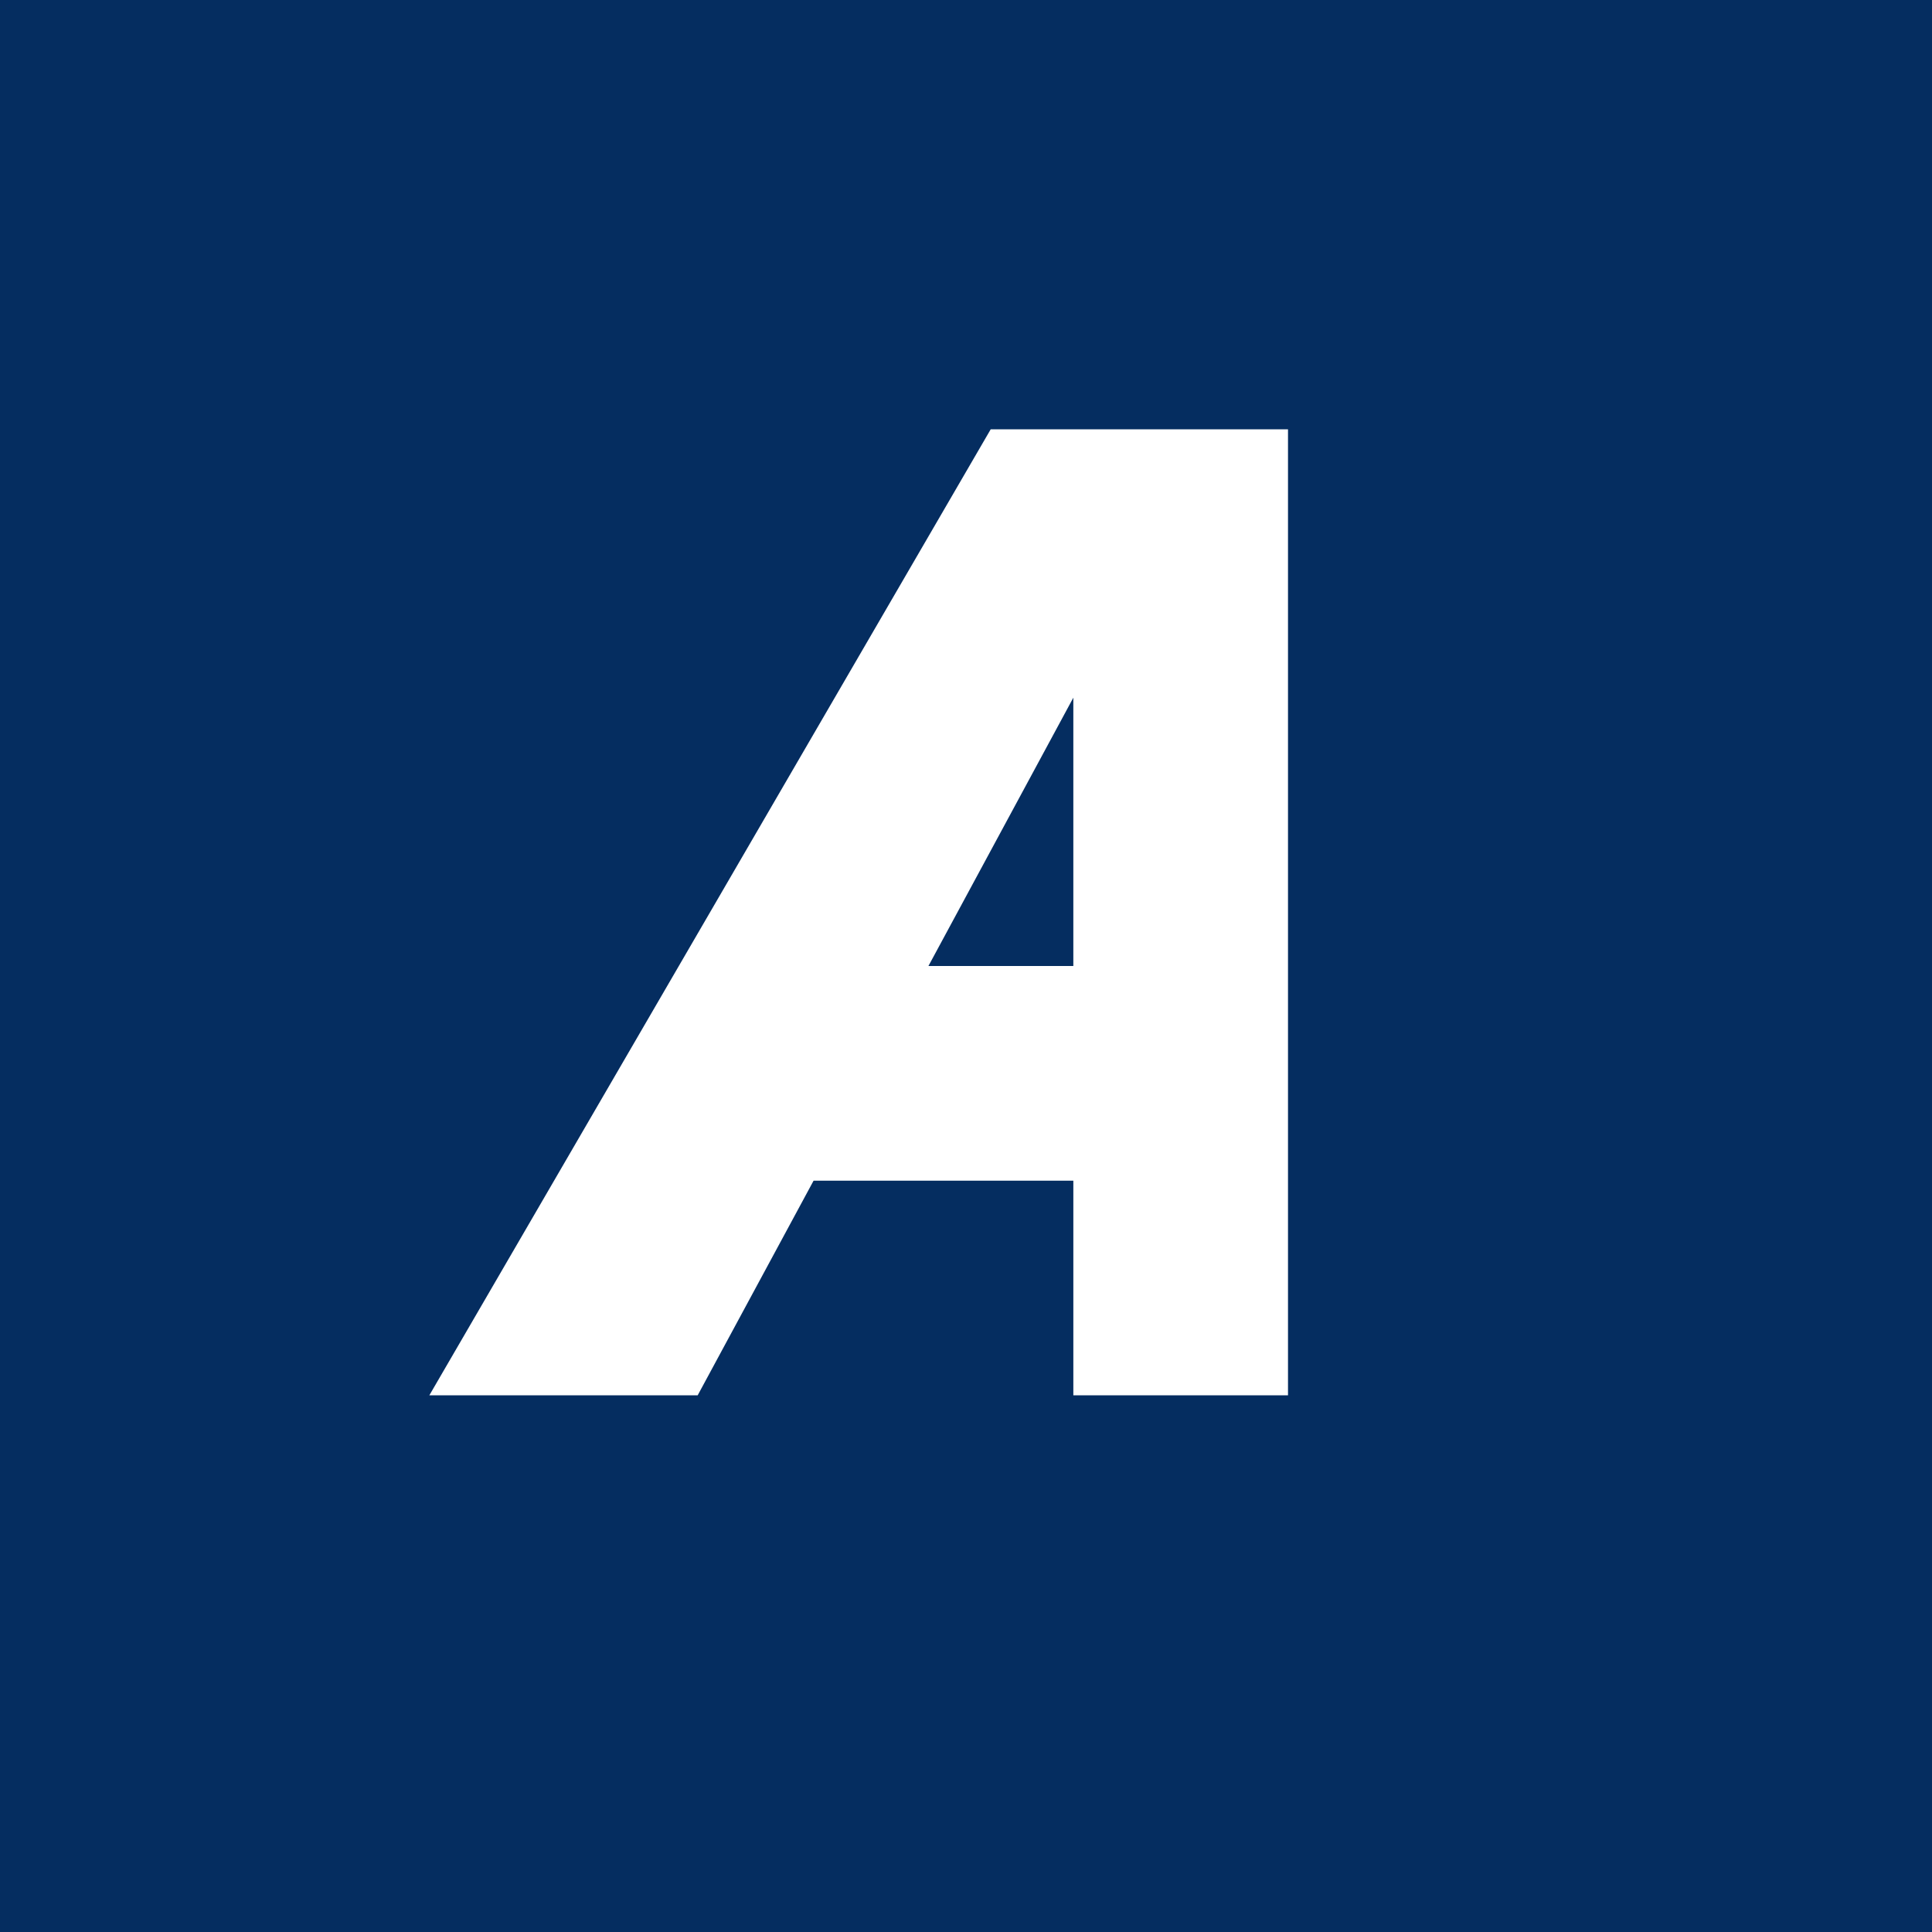 <svg xmlns="http://www.w3.org/2000/svg" width="18" height="18"><path fill="#052D60" d="M0 0h18v18H0z"/><path fill="#fff" fill-rule="evenodd" d="M4 13h2.5l1.08-2H10v2h2V4H9.23zm6-4V6.5L8.65 9z"/></svg>